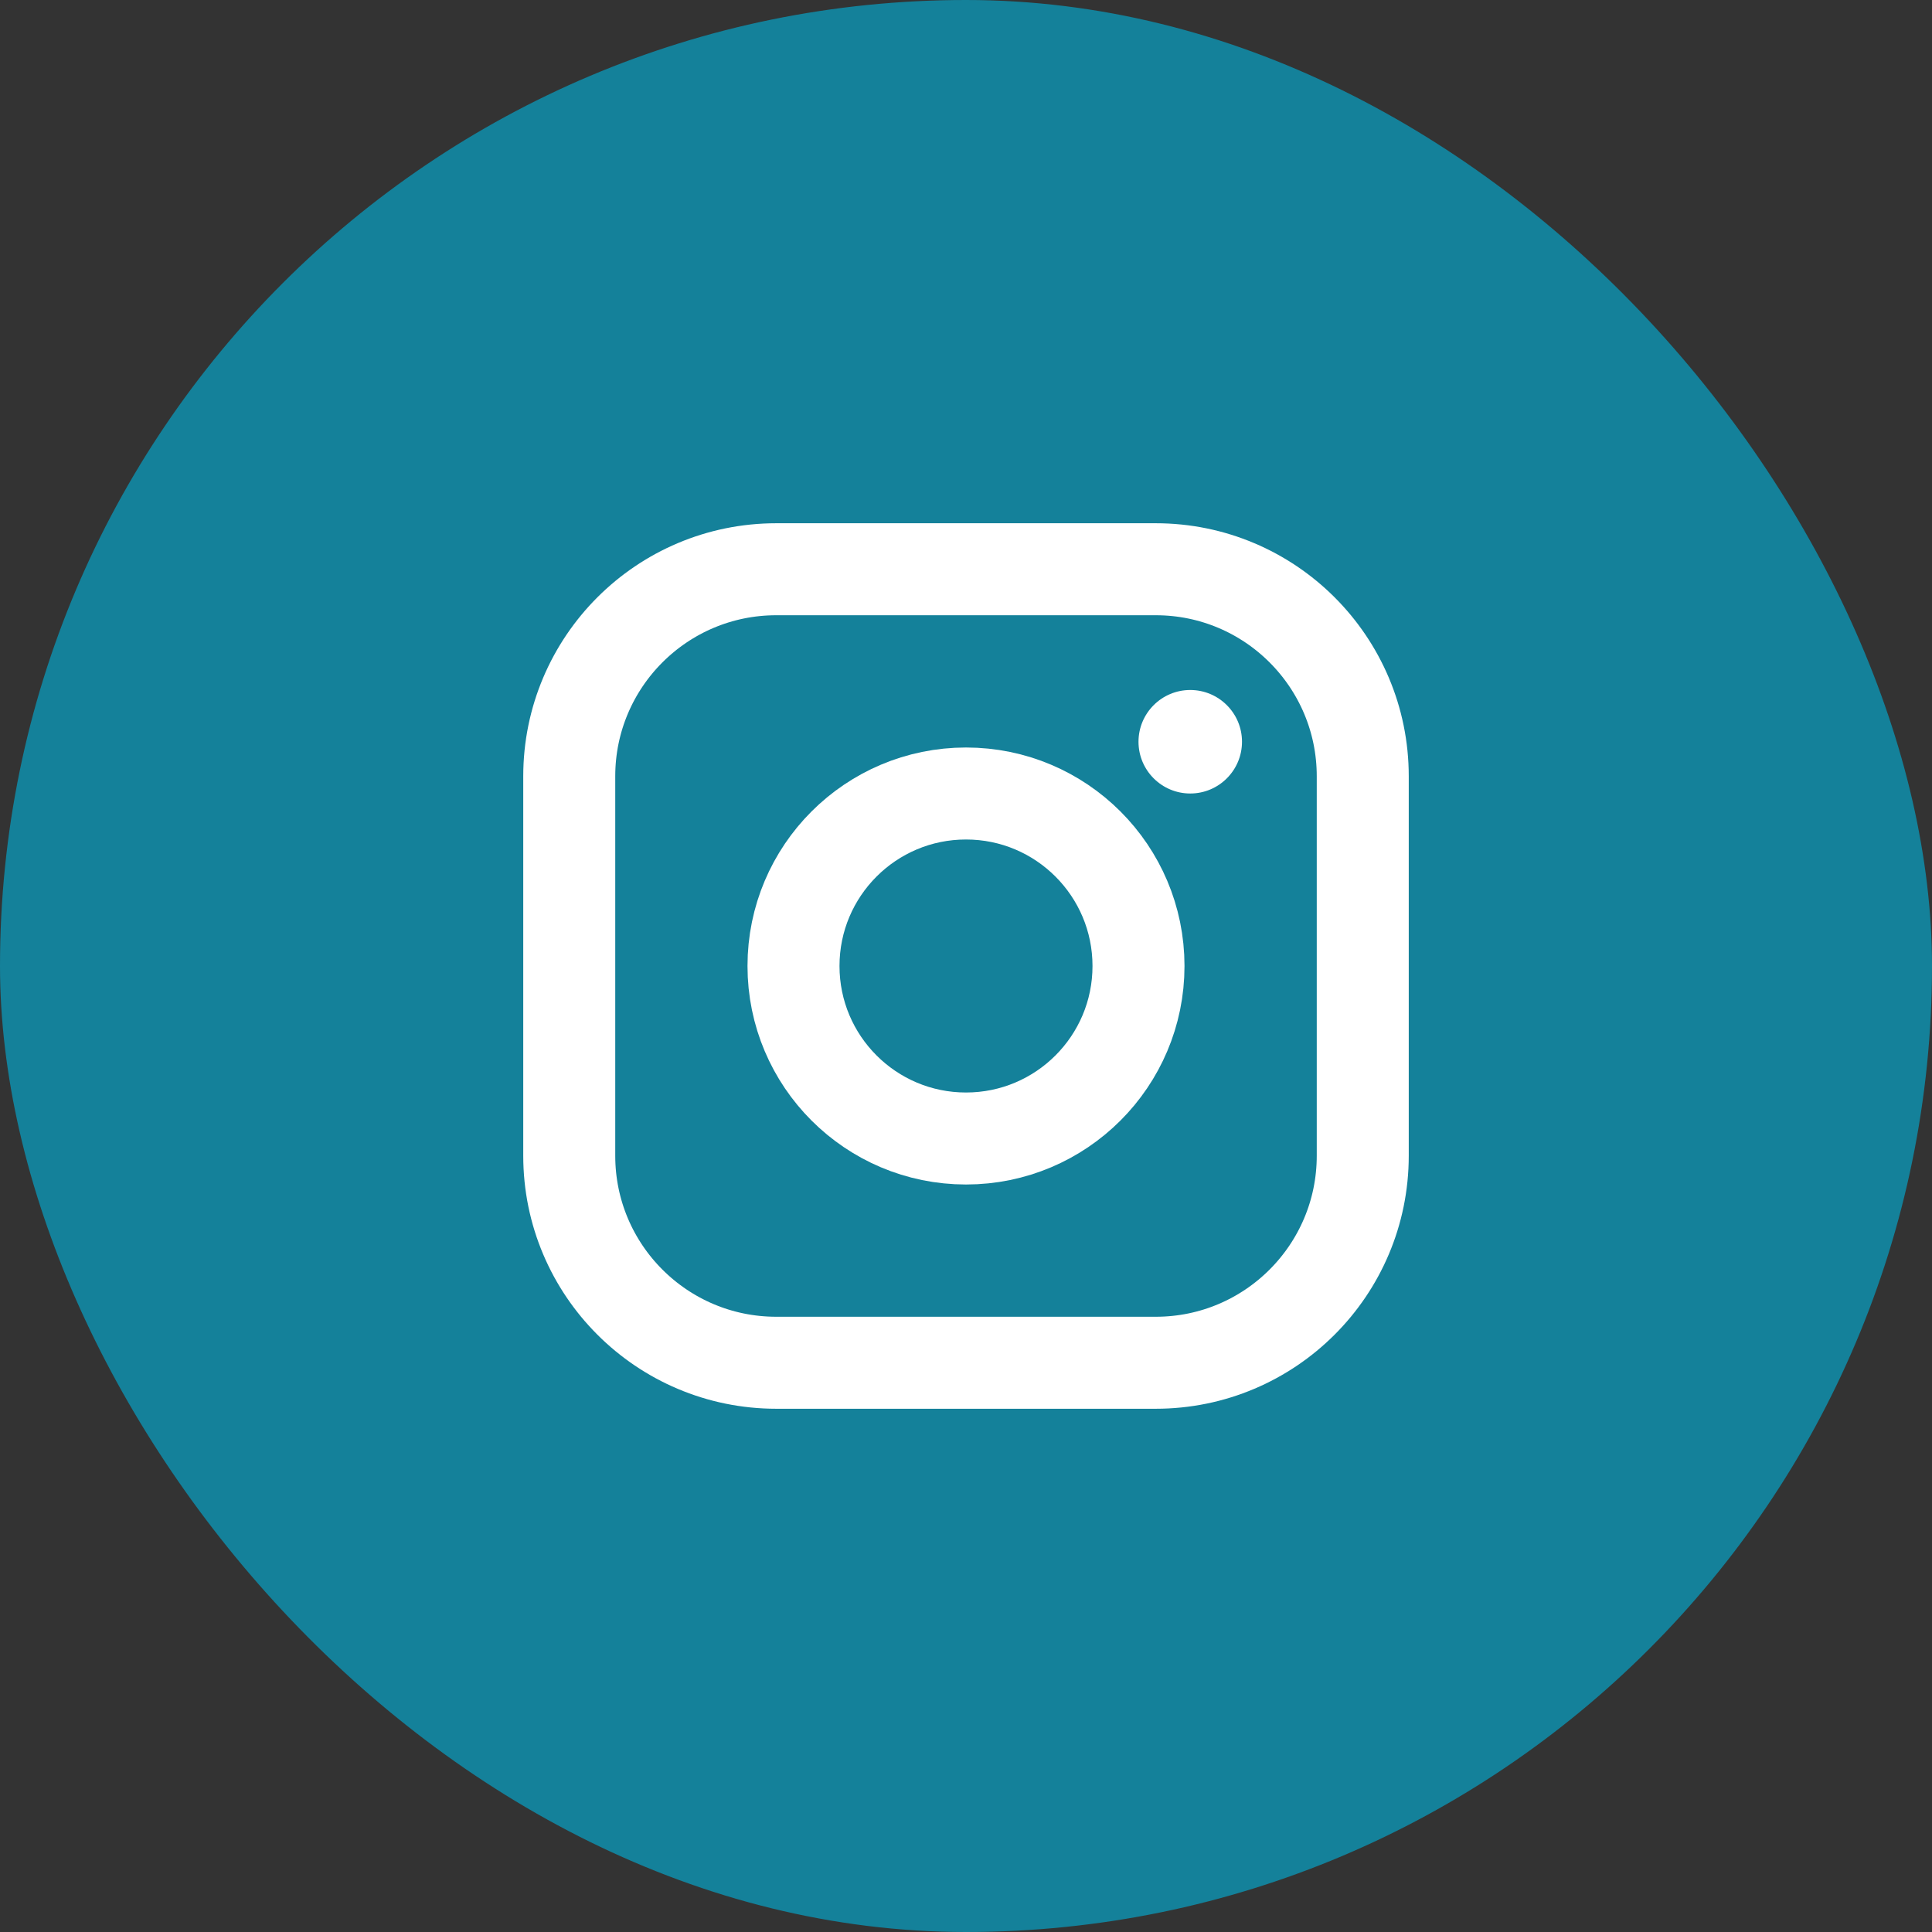 <?xml version="1.0" encoding="UTF-8"?> <svg xmlns="http://www.w3.org/2000/svg" width="42" height="42" viewBox="0 0 42 42" fill="none"><rect x="0" y="0" width="42" height="42" fill="#333333" stroke="none"/> <rect width="42" height="42" rx="21" fill="#14819A"></rect> <path d="M21 24.75C23.071 24.75 24.75 23.071 24.75 21C24.75 18.929 23.071 17.25 21 17.25C18.929 17.25 17.25 18.929 17.25 21C17.25 23.071 18.929 24.75 21 24.75Z" stroke="white" stroke-width="2" stroke-miterlimit="10"></path> <path d="M25.125 12.375H16.875C14.39 12.375 12.375 14.39 12.375 16.875V25.125C12.375 27.61 14.39 29.625 16.875 29.625H25.125C27.61 29.625 29.625 27.61 29.625 25.125V16.875C29.625 14.39 27.61 12.375 25.125 12.375Z" stroke="white" stroke-width="2" stroke-linecap="round" stroke-linejoin="round"></path> <path d="M25.875 17.25C26.496 17.25 27 16.746 27 16.125C27 15.504 26.496 15 25.875 15C25.254 15 24.75 15.504 24.75 16.125C24.75 16.746 25.254 17.25 25.875 17.25Z" fill="white"></path> </svg> 